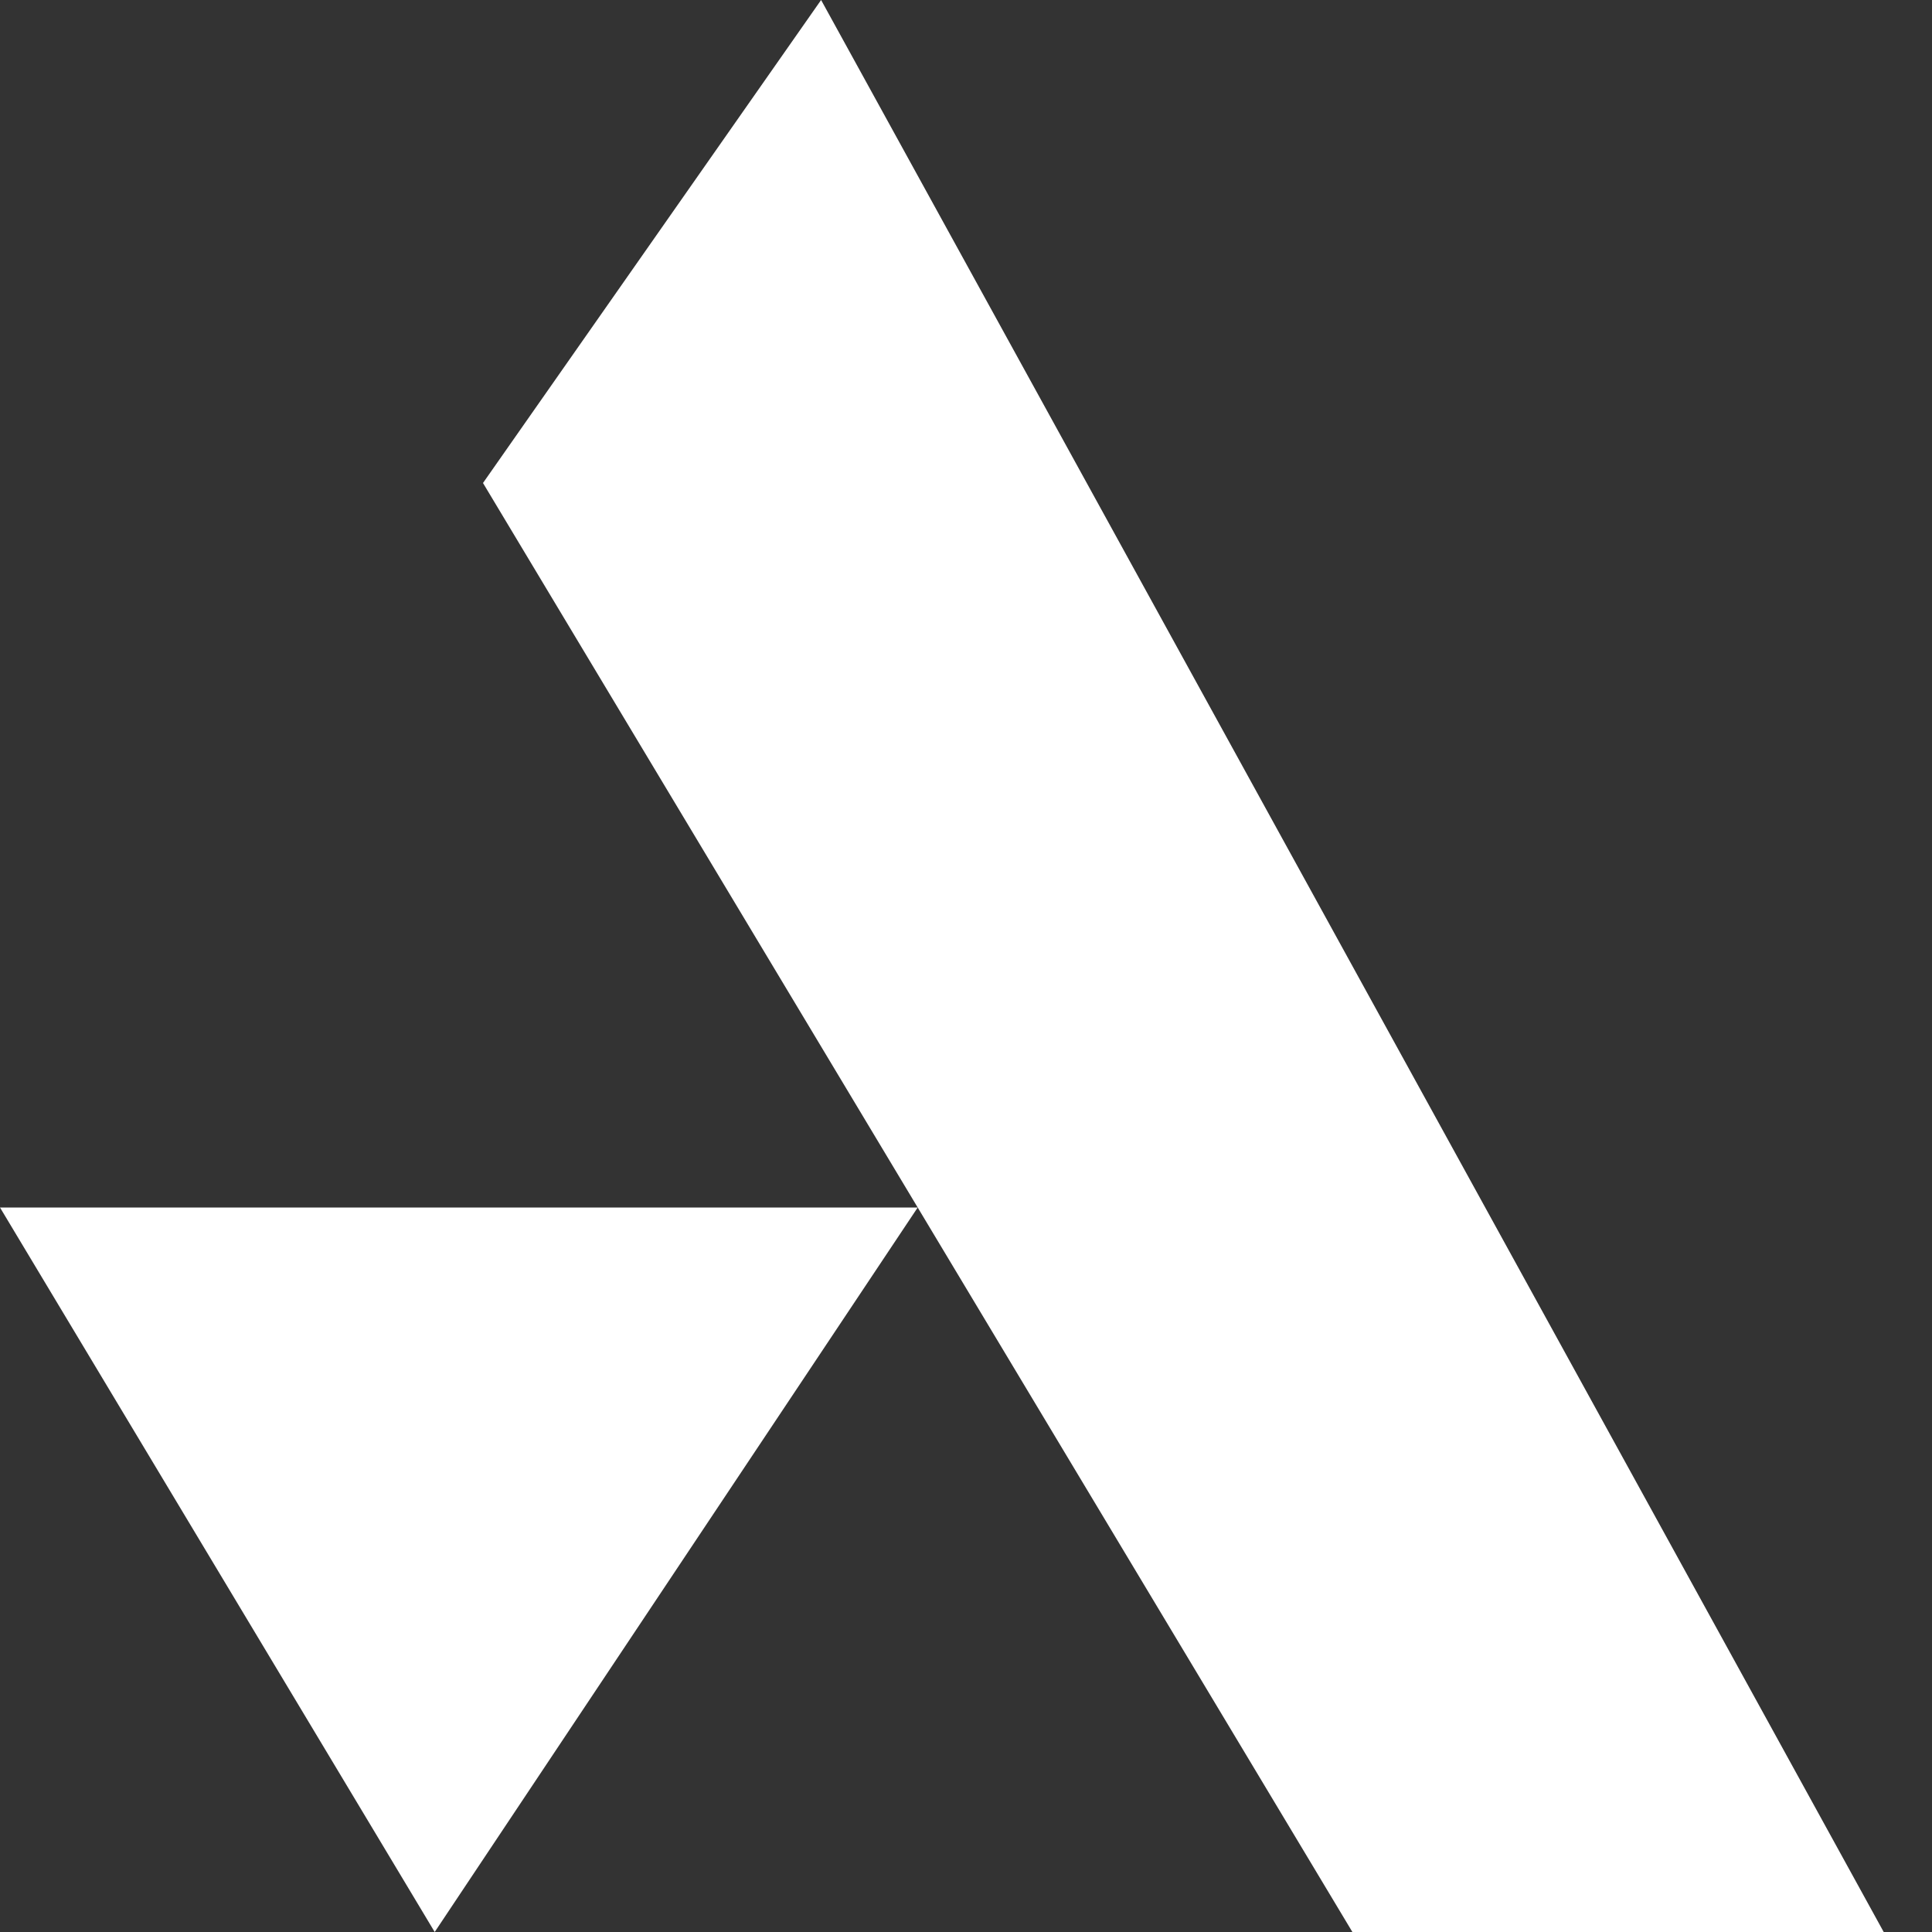 <svg width="200" height="200" viewBox="0 0 200 200" xmlns="http://www.w3.org/2000/svg">
  <rect x="0" y="0" width="200" height="200" fill="#333333" stroke="none"/>
  <!-- Black background -->


  <!-- White triangle with base:height ratio of 6:5, centered -->
  <polygon points="85,0 195,200 140,200 50,50" fill="white" />
  <polygon points="0,125 95,125 45,200" fill="white" />
</svg>
